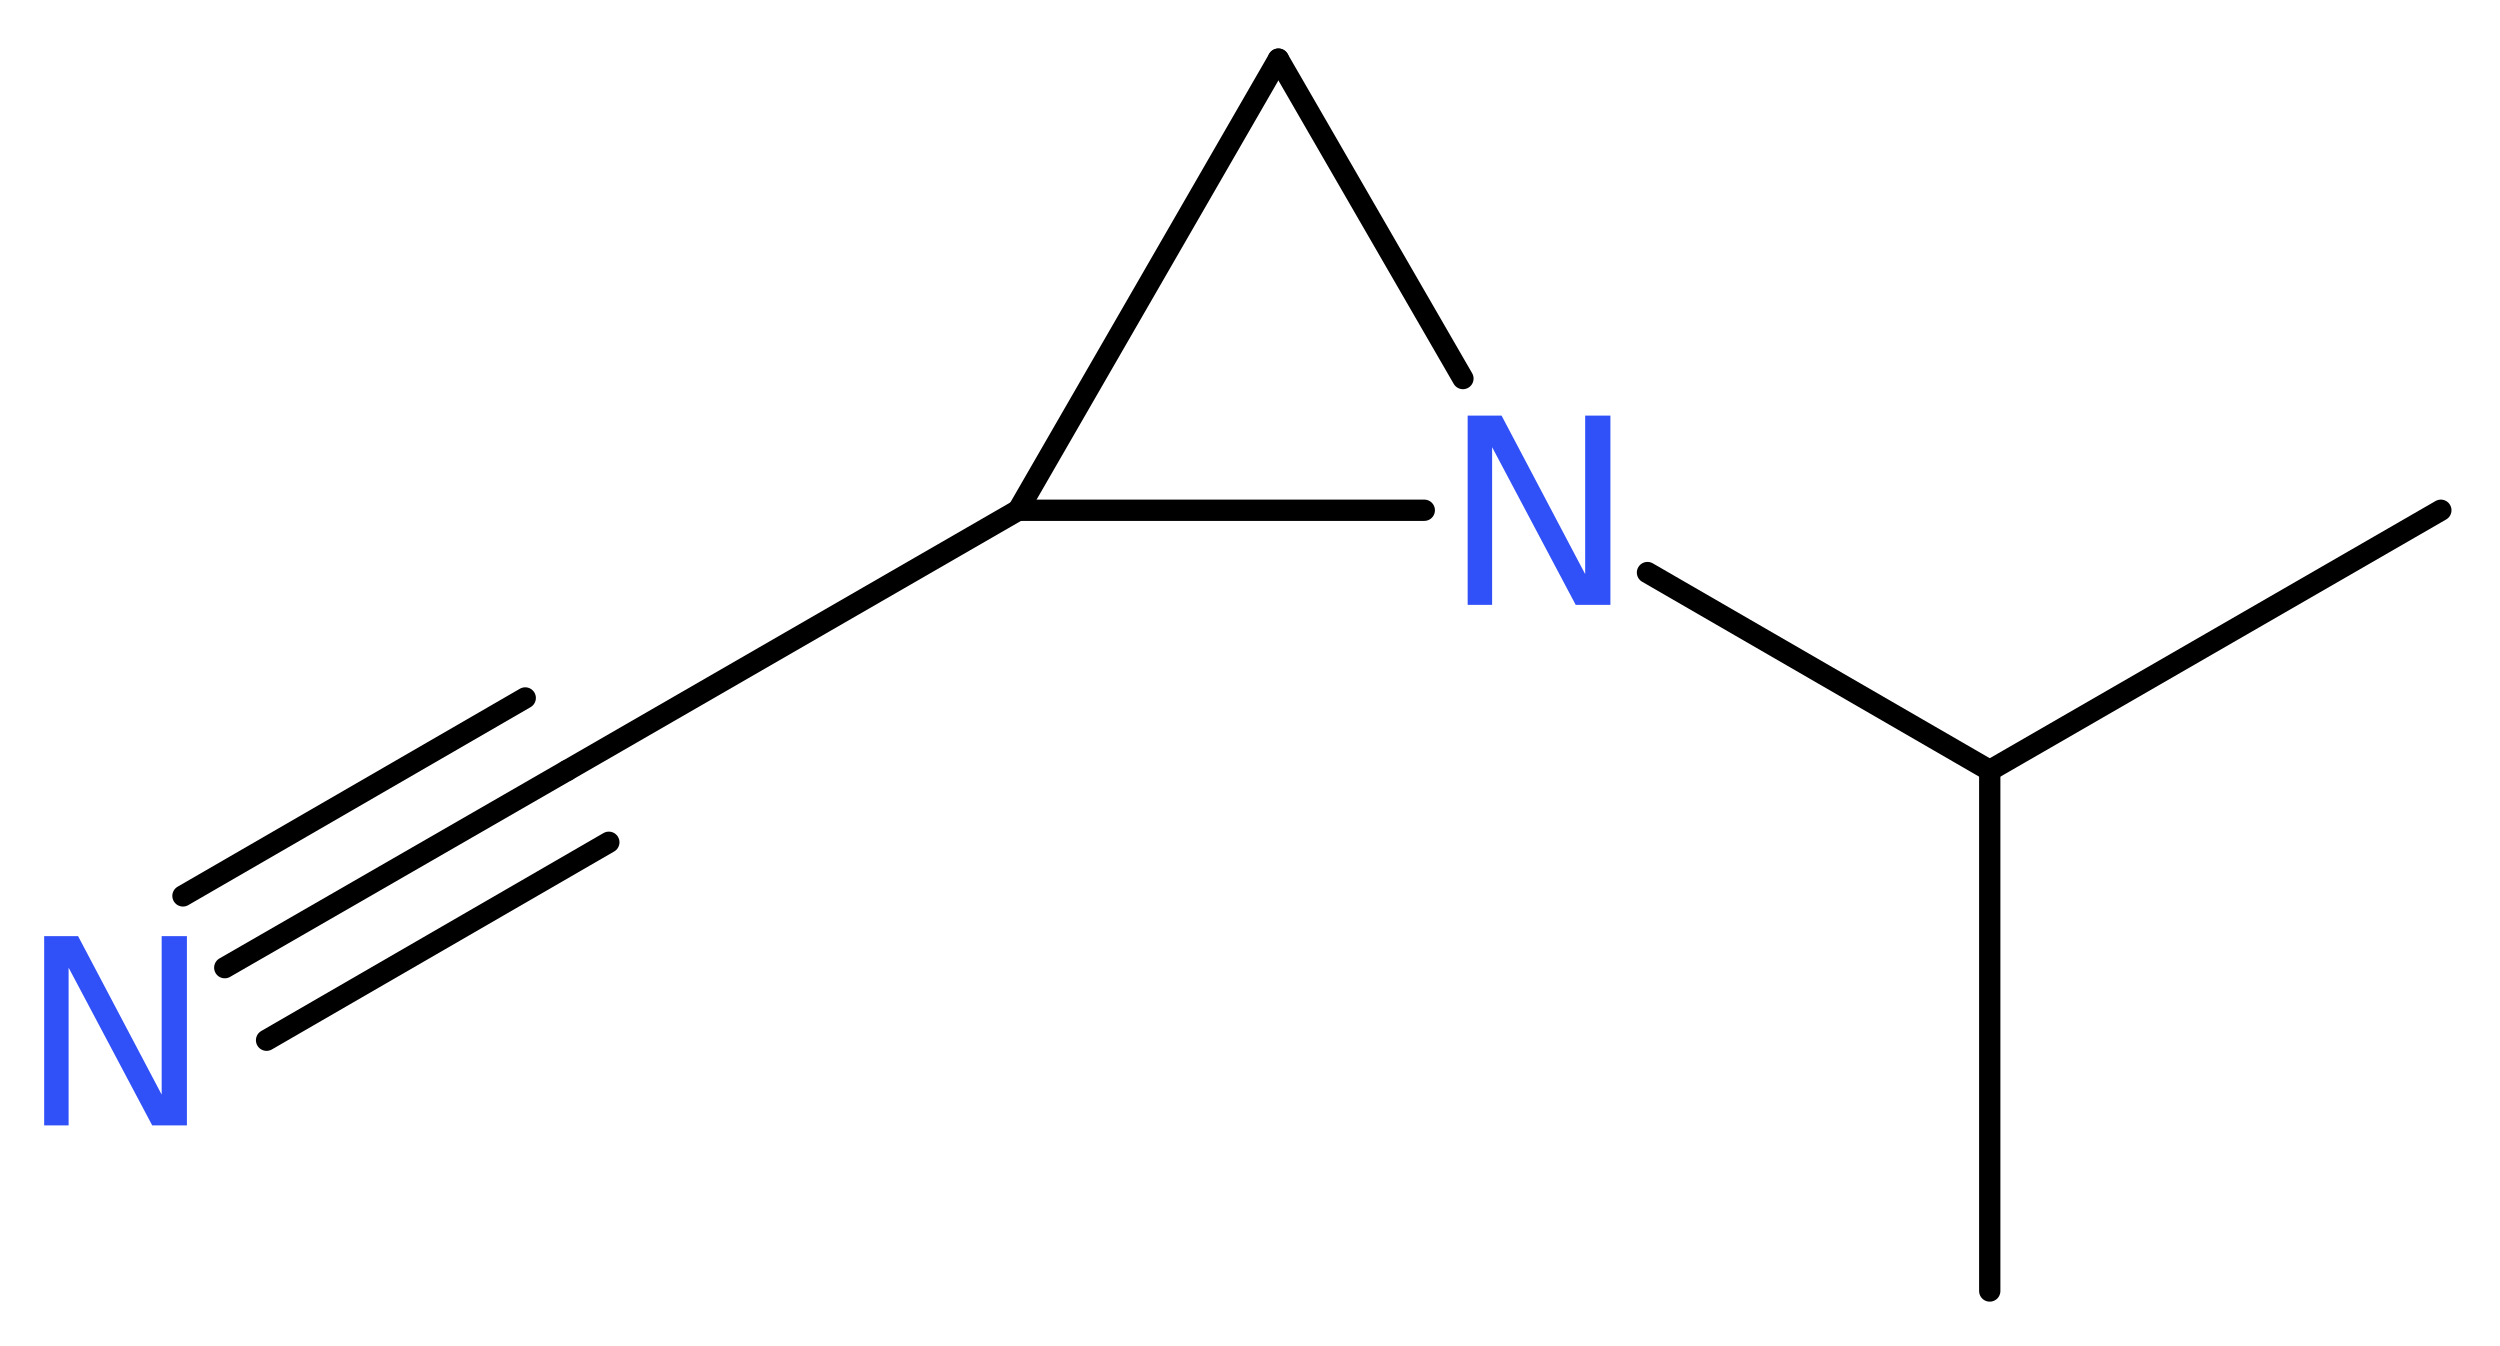<?xml version='1.0' encoding='UTF-8'?>
<!DOCTYPE svg PUBLIC "-//W3C//DTD SVG 1.1//EN" "http://www.w3.org/Graphics/SVG/1.1/DTD/svg11.dtd">
<svg version='1.2' xmlns='http://www.w3.org/2000/svg' xmlns:xlink='http://www.w3.org/1999/xlink' width='31.7mm' height='17.07mm' viewBox='0 0 31.7 17.07'>
  <desc>Generated by the Chemistry Development Kit (http://github.com/cdk)</desc>
  <g stroke-linecap='round' stroke-linejoin='round' stroke='#000000' stroke-width='.27' fill='#3050F8'>
    <rect x='.0' y='.0' width='32.0' height='18.0' fill='#FFFFFF' stroke='none'/>
    <g id='mol1' class='mol'>
      <line id='mol1bnd1' class='bond' x1='30.95' y1='6.47' x2='25.23' y2='9.77'/>
      <line id='mol1bnd2' class='bond' x1='25.23' y1='9.77' x2='25.23' y2='16.37'/>
      <line id='mol1bnd3' class='bond' x1='25.23' y1='9.77' x2='20.89' y2='7.26'/>
      <line id='mol1bnd4' class='bond' x1='18.55' y1='4.8' x2='16.21' y2='.75'/>
      <line id='mol1bnd5' class='bond' x1='16.21' y1='.75' x2='12.91' y2='6.47'/>
      <line id='mol1bnd6' class='bond' x1='18.06' y1='6.47' x2='12.91' y2='6.47'/>
      <line id='mol1bnd7' class='bond' x1='12.91' y1='6.47' x2='7.19' y2='9.77'/>
      <g id='mol1bnd8' class='bond'>
        <line x1='7.19' y1='9.77' x2='2.85' y2='12.27'/>
        <line x1='7.72' y1='10.68' x2='3.38' y2='13.19'/>
        <line x1='6.66' y1='8.85' x2='2.32' y2='11.36'/>
      </g>
      <path id='mol1atm4' class='atom' d='M18.61 5.27h.43l1.06 2.01v-2.01h.32v2.4h-.44l-1.06 -2.0v2.0h-.31v-2.4z' stroke='none'/>
      <path id='mol1atm8' class='atom' d='M.56 11.87h.43l1.06 2.01v-2.01h.32v2.4h-.44l-1.06 -2.0v2.0h-.31v-2.4z' stroke='none'/>
    </g>
  </g>
</svg>
